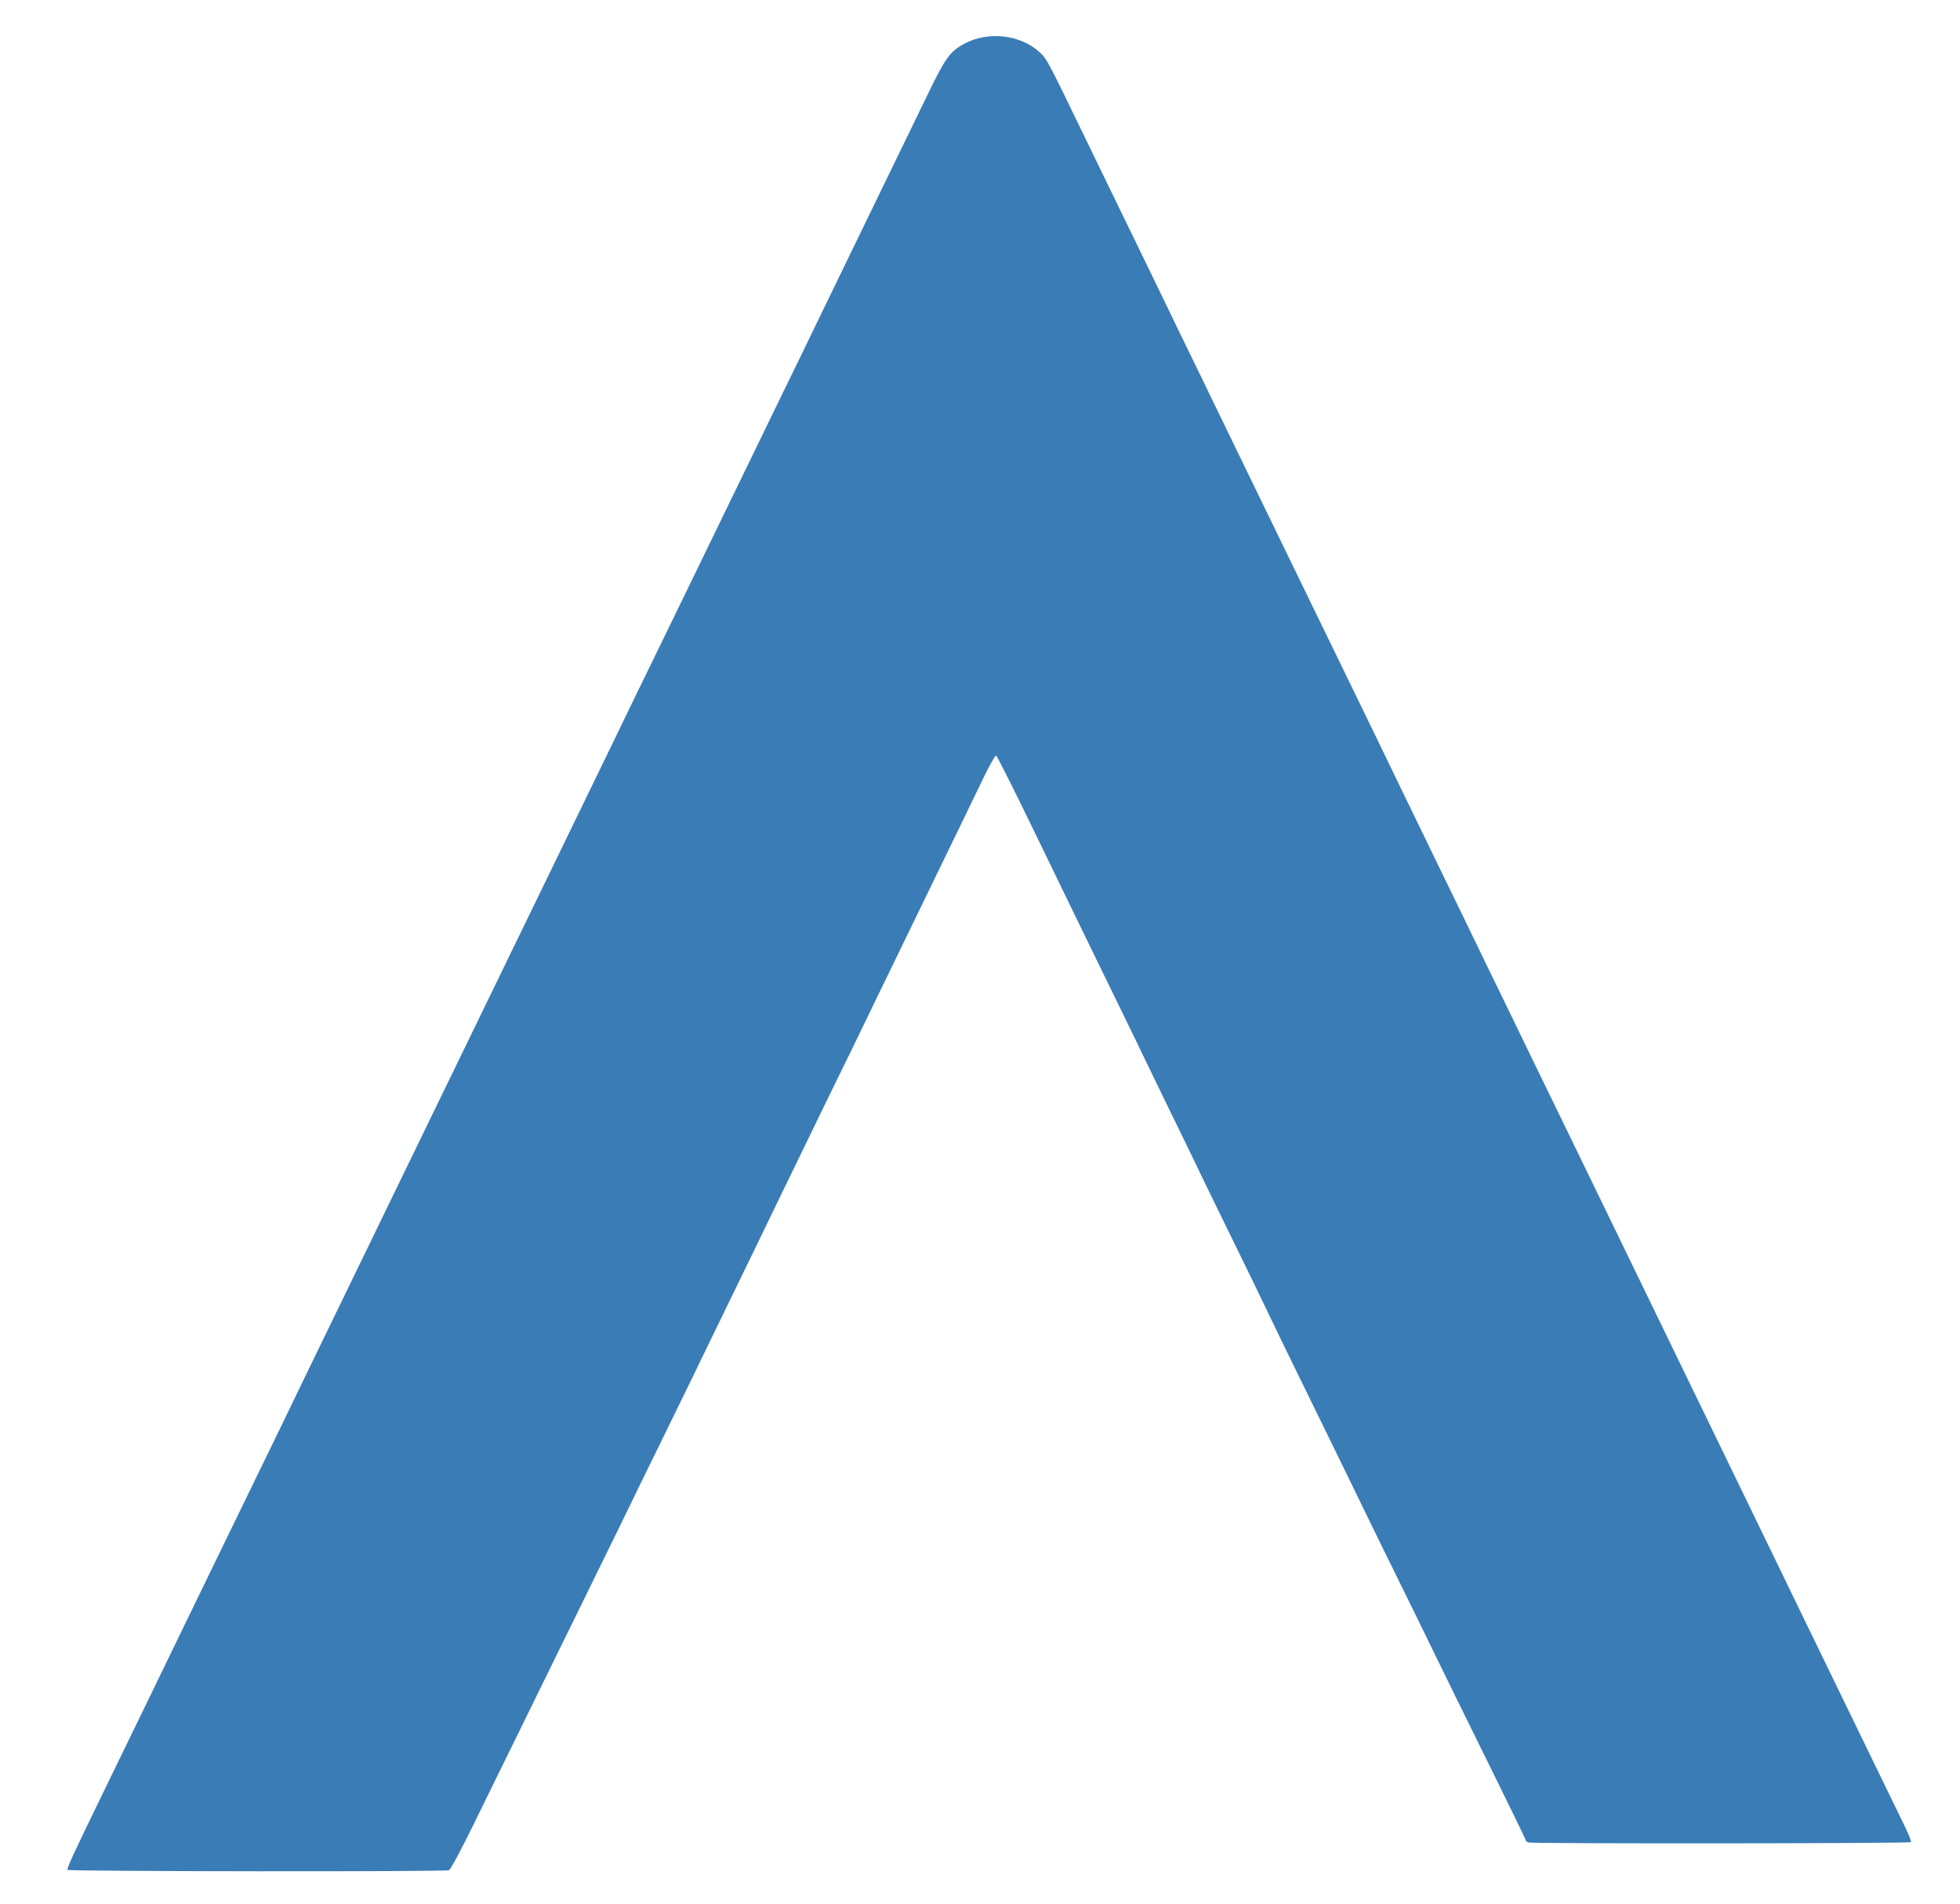 <svg xmlns="http://www.w3.org/2000/svg" width="1264px" height="1228px" viewBox="0 0 1264 1228" preserveAspectRatio="xMidYMid meet"><g fill="#3a7cb6"><path d="M43.6 1206.1 c-0.6 -1 3.2 -9.2 19.9 -43.6 13.6 -27.9 25.5 -52.4 34 -70 13.5 -27.8 24.1 -49.8 49 -101 34.5 -70.9 41.8 -85.9 49.5 -102 6.6 -13.6 13.9 -28.7 33 -68 5.1 -10.4 12.3 -25.3 16 -33 8.5 -17.6 16.5 -34 59 -121.5 18.8 -38.8 37.7 -77.7 42 -86.5 4.3 -8.8 15.5 -32 25 -51.5 9.5 -19.5 20.7 -42.7 25 -51.5 4.2 -8.8 19.5 -40.3 34 -70 14.4 -29.7 29.7 -61.2 34 -70 4.3 -8.8 19.3 -39.8 33.5 -69 14.2 -29.1 29.3 -60.2 33.5 -69 4.3 -8.8 19.1 -39.4 33 -68 13.9 -28.6 29.6 -61 35 -72.1 10.7 -22.1 13.9 -26.4 22.9 -31.2 15.6 -8.4 36.8 -5.8 49 5.9 4.4 4.2 5 5.4 31.6 60.4 4 8.3 11.7 24 17 35 15.8 32.4 26.3 54.1 33.5 69 3.7 7.7 10.9 22.6 16 33 10.5 21.6 22.1 45.6 32 66 3.7 7.7 11.4 23.5 17 35 5.6 11.6 13.3 27.3 17 35 3.7 7.7 10.8 22.3 15.8 32.5 16.5 34 26.4 54.4 35 72 4.6 9.6 12.5 25.8 17.4 36 5 10.2 11.8 24.4 15.3 31.5 3.4 7.2 10.9 22.5 16.5 34 5.6 11.6 13.1 26.9 16.5 34 3.4 7.2 10.9 22.5 16.5 34 5.6 11.6 12.8 26.4 16 33 3.2 6.6 10 20.8 15.3 31.5 20.6 42.4 28.3 58.2 35.7 73.5 9 18.5 19.9 41 33 68 5.1 10.5 12.3 25.3 16 33 3.7 7.7 11.4 23.5 17 35 5.6 11.6 12.8 26.4 16 33 3.2 6.6 10.6 21.9 16.5 34 5.9 12.1 13.3 27.4 16.5 34 3.2 6.6 10.1 21 15.5 32 11.8 24.3 23.1 47.6 33.5 69 4.3 8.8 11.7 24.1 16.5 34 4.8 9.9 10.7 22 13.1 26.9 2.4 4.9 4.1 9.3 3.8 9.8 -0.6 0.9 -244.4 1.1 -246.8 0.2 -0.9 -0.3 -1.6 -1 -1.6 -1.4 0 -0.4 -11.1 -23.2 -24.6 -50.6 -13.6 -27.5 -27.7 -56.2 -31.4 -63.9 -3.7 -7.7 -14.3 -29.3 -23.5 -48 -9.2 -18.7 -20 -40.7 -24 -49 -4 -8.2 -12.6 -25.8 -19 -39 -27.6 -56.5 -34.1 -69.6 -39.5 -81 -6.7 -14.1 -18.3 -37.9 -34 -70 -6.2 -12.6 -13.6 -27.9 -16.5 -34 -2.9 -6 -11.6 -24 -19.4 -39.9 -7.7 -15.9 -14.1 -29 -14.1 -29.1 0 -0.1 -6.9 -14.4 -15.3 -31.6 -18.2 -37.3 -28.5 -58.4 -57.5 -118.3 -12 -24.8 -22.3 -45.1 -22.8 -45.3 -0.5 -0.2 -4.1 6.1 -7.9 13.9 -3.8 7.9 -11.8 24.4 -17.8 36.8 -6 12.4 -14.2 29.3 -18.2 37.5 -4 8.3 -11.4 23.6 -16.5 34 -5.1 10.5 -12.5 25.8 -16.5 34 -4 8.3 -11.5 23.8 -16.7 34.5 -5.3 10.7 -13.1 26.9 -17.6 36 -4.4 9.1 -12.4 25.5 -17.7 36.5 -5.4 11 -12.8 26.3 -16.5 34 -7.2 15 -17.8 36.7 -33.5 69 -5.4 11 -12.3 25.4 -15.5 32 -3.2 6.6 -12.4 25.5 -20.5 42 -8.1 16.5 -17.8 36.3 -21.5 44 -3.7 7.7 -12.6 25.9 -19.8 40.5 -7.1 14.6 -18.8 38.4 -26 53 -7.1 14.6 -19.4 39.6 -27.2 55.5 -7.8 16 -20.4 41.6 -28 57.1 -7.9 16.1 -14.5 28.4 -15.5 28.7 -2.7 1.1 -245.3 0.8 -245.9 -0.2z"></path></g></svg>